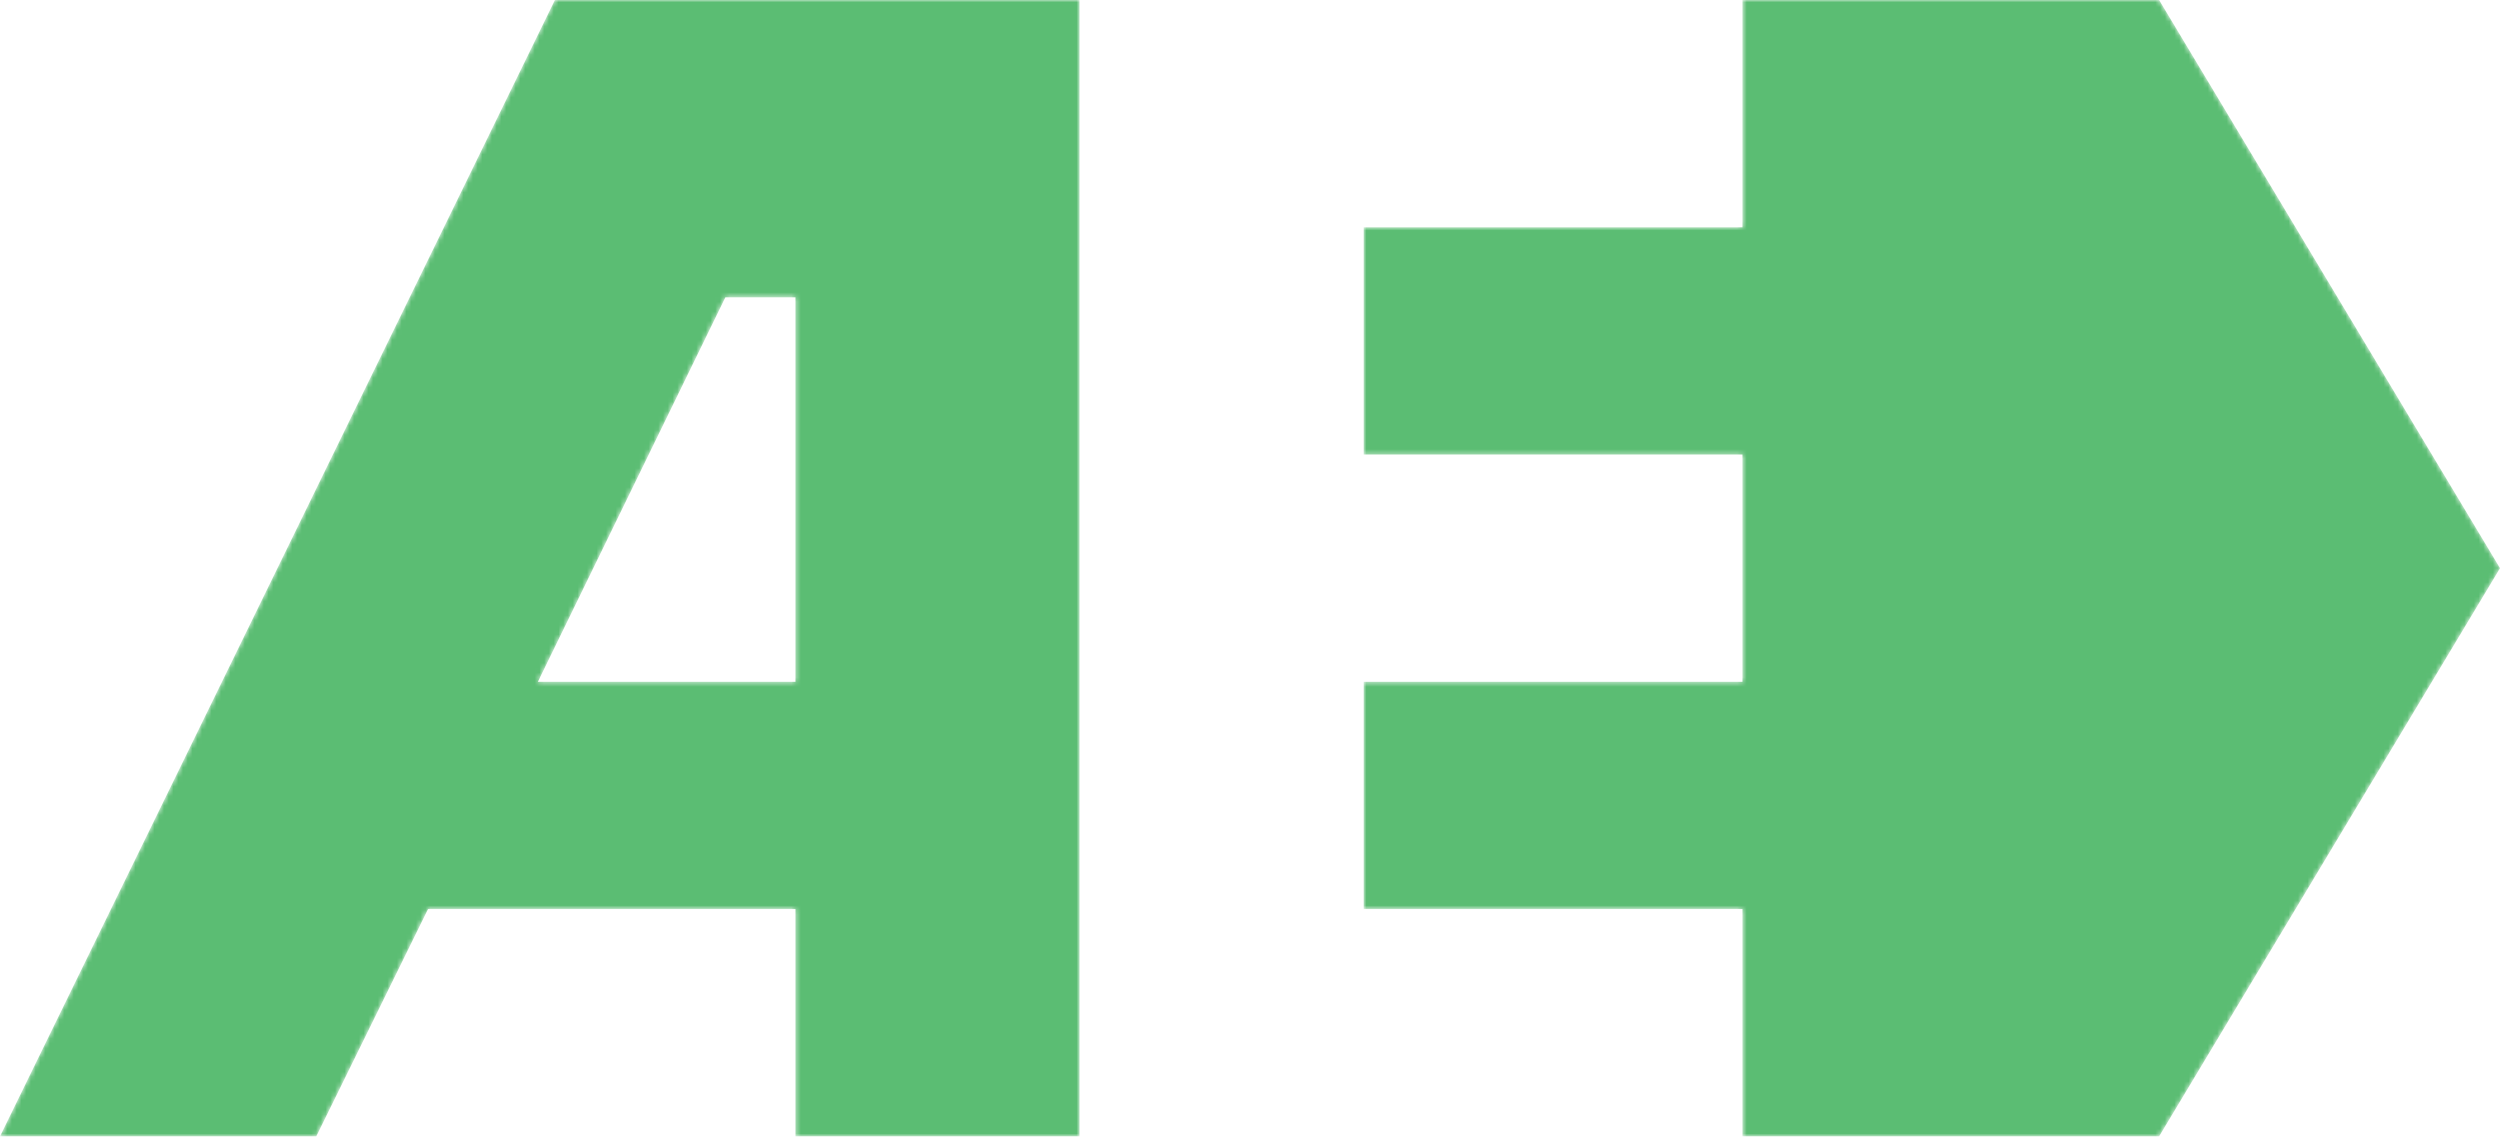 <svg width="526" height="240" viewBox="0 0 526 240" fill="none" xmlns="http://www.w3.org/2000/svg">
<mask id="mask0" mask-type="alpha" maskUnits="userSpaceOnUse" x="0" y="0" width="526" height="240">
<g clip-path="url(#clip0)">
<path d="M366.605 0V47.818H286.908V95.636H366.605V143.455H286.908V191.273H366.605V239.091H454.272L525.999 119.545L454.272 0H366.605Z" fill="#5BBD73"/>
<path d="M0 239.091H66.547L90.058 191.273H167.364V239.091H227.136V0H116.756L0 239.091ZM167.364 62.562V143.455H113.17L152.62 62.562H167.364Z" fill="#5BBD73"/>
</g>
</mask>
<g mask="url(#mask0)">
<path d="M366.61 0V47.818H286.913V95.636H366.61V143.455H286.913V191.273H366.61V239.091H454.277L526.004 119.545L454.277 0H366.61Z" fill="#5BBD73"/>
<path d="M0 239.091H66.547L90.058 191.273H167.364V239.091H227.136V0H116.756L0 239.091ZM167.364 62.562V143.455H113.17L152.62 62.562H167.364Z" fill="#5BBD73"/>
</g>
<defs>
<clipPath id="clip0">
<rect width="526" height="239.091" fill="white"/>
</clipPath>
</defs>
</svg>
